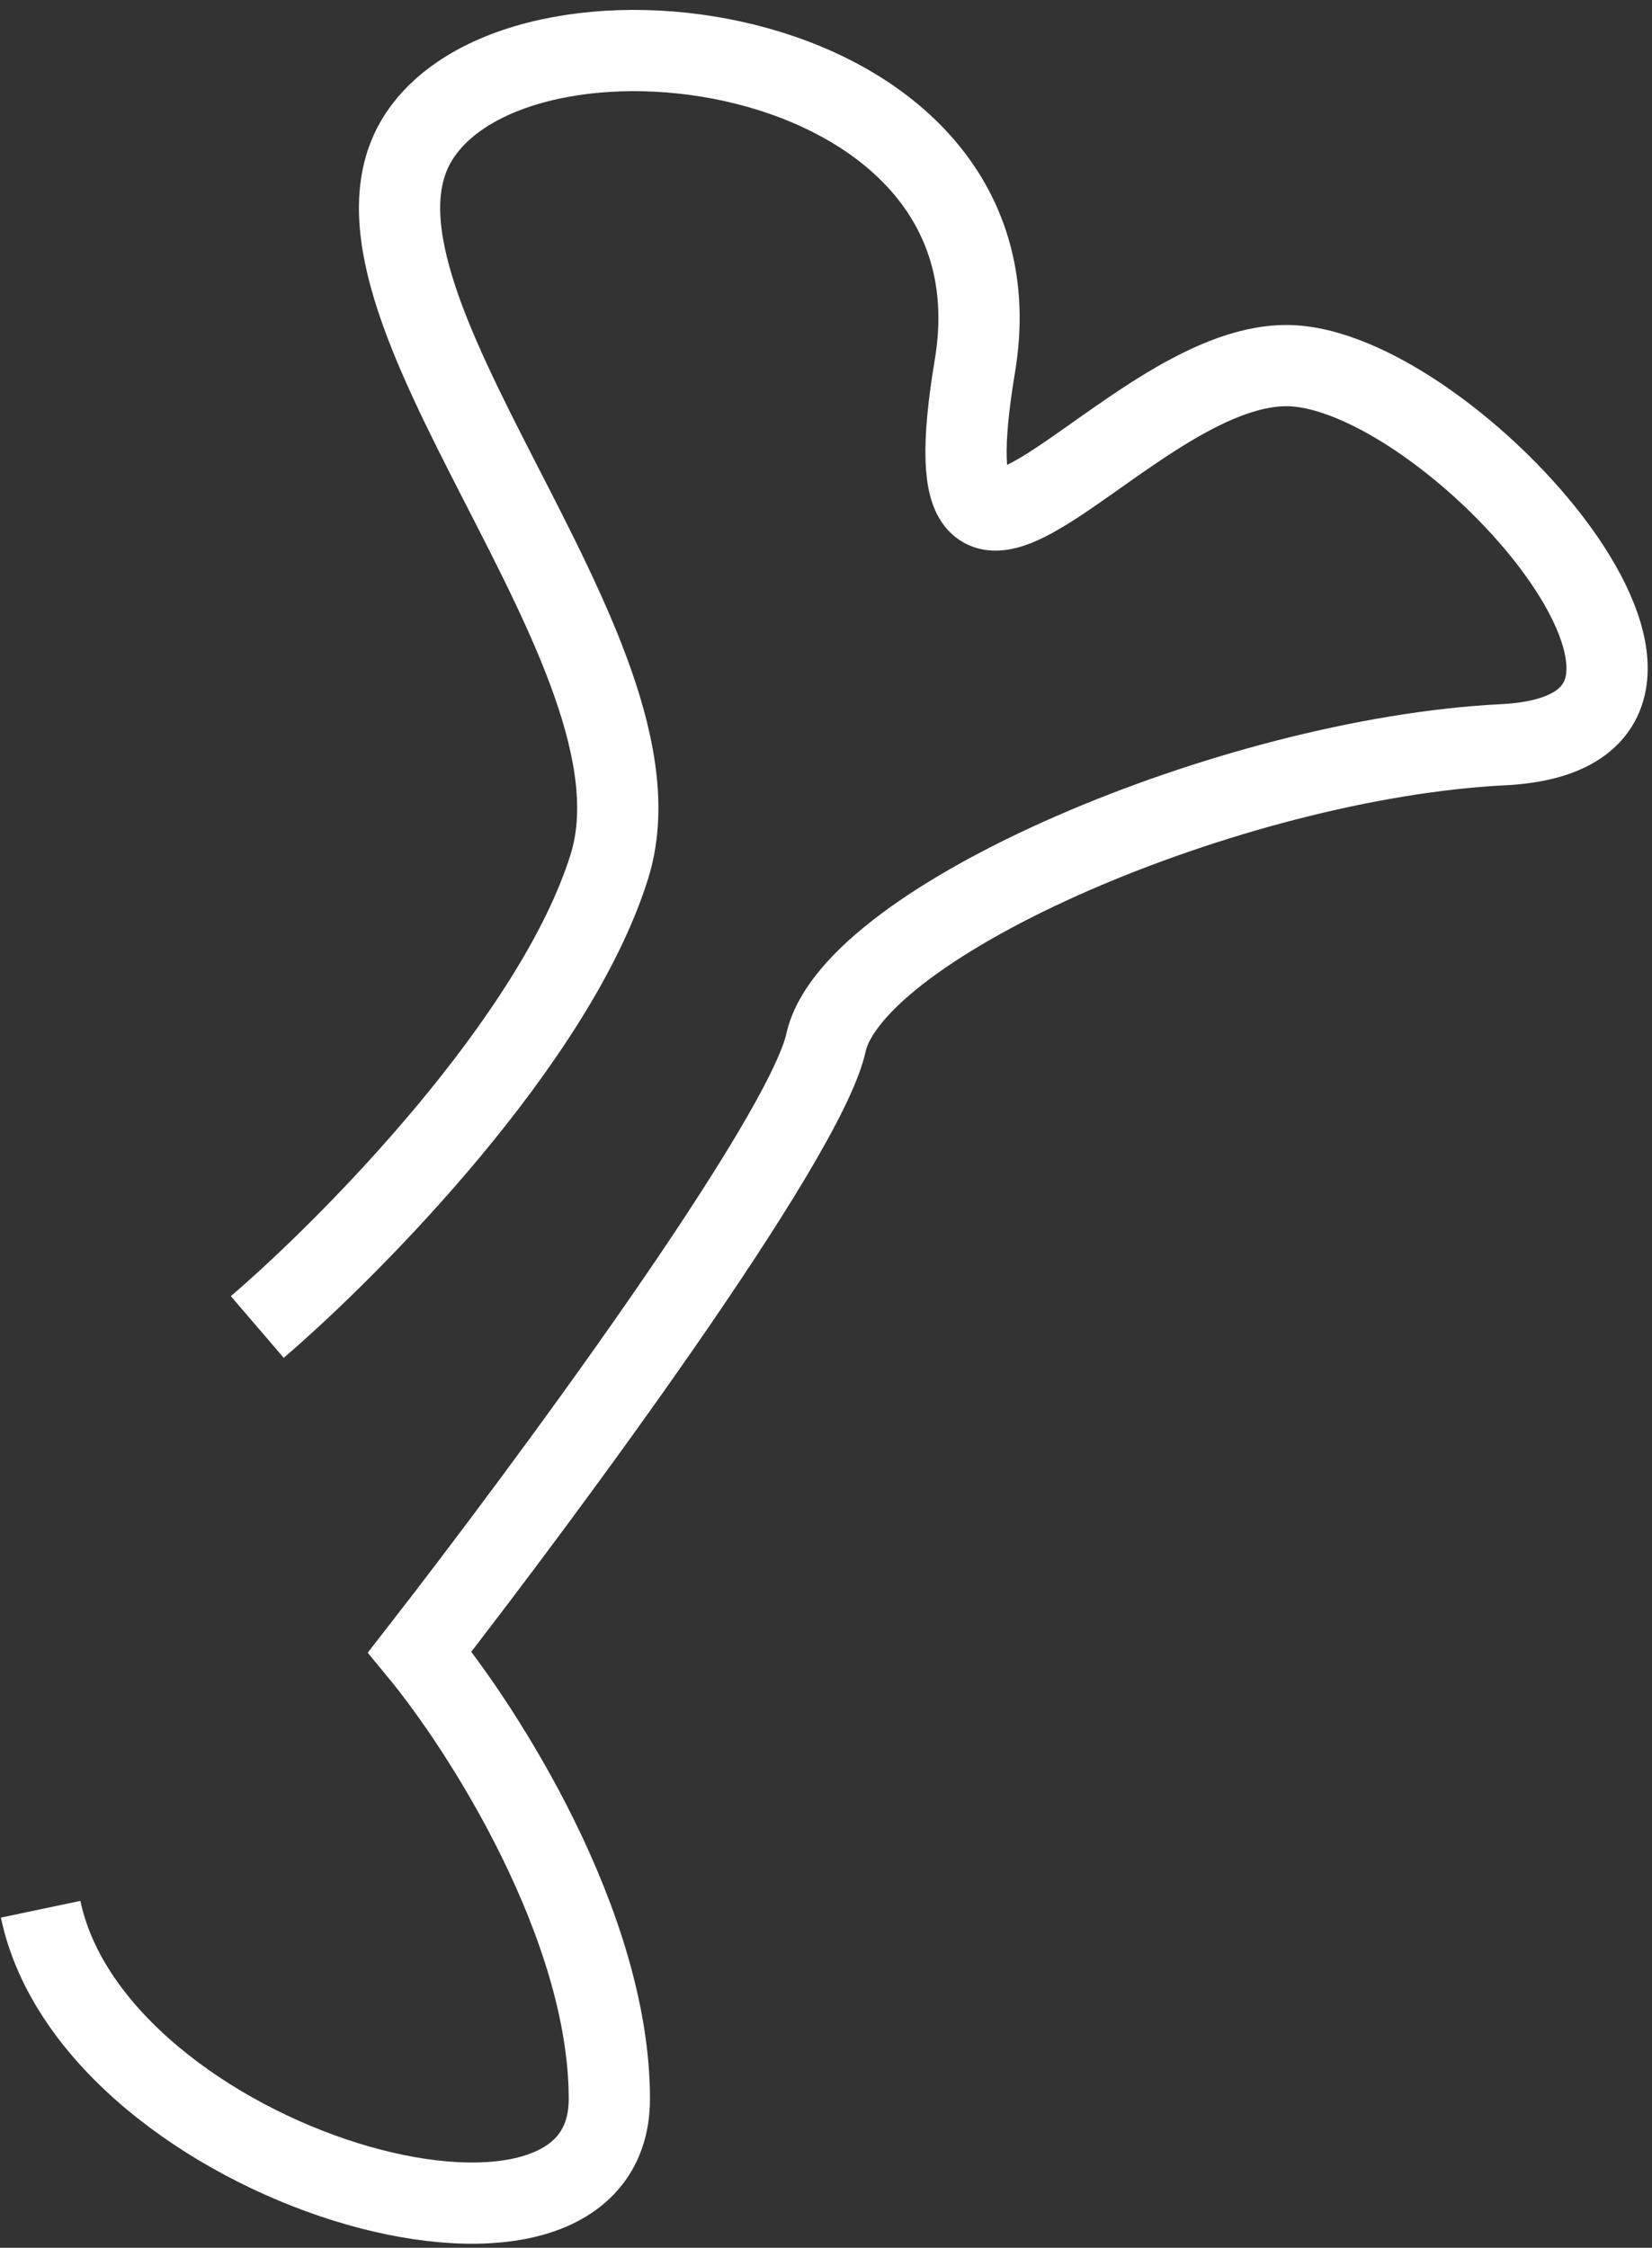 <?xml version="1.0" encoding="UTF-8"?> <svg xmlns="http://www.w3.org/2000/svg" width="61" height="83" viewBox="0 0 61 83" fill="none"><rect x="0" y="0" width="61" height="83" fill="#333333" stroke="none"/> <path d="M9.5 49C13 46 20.5 38.4 22.5 32C25 24 11.5 11 15.5 5C19.5 -1 38 1.5 36 13.5C34 25.5 41.5 13.5 47.5 13.5C53.5 13.5 65.5 27 55.5 27.5C45.5 28 31.5 34 30.5 38.5C29.7 42.1 20.167 55 15.5 61C17.833 63.833 22.5 71.1 22.5 77.5C22.5 85.5 3.5 80 1.5 70.5" stroke="#FEFEFE" stroke-width="3"></path> </svg> 